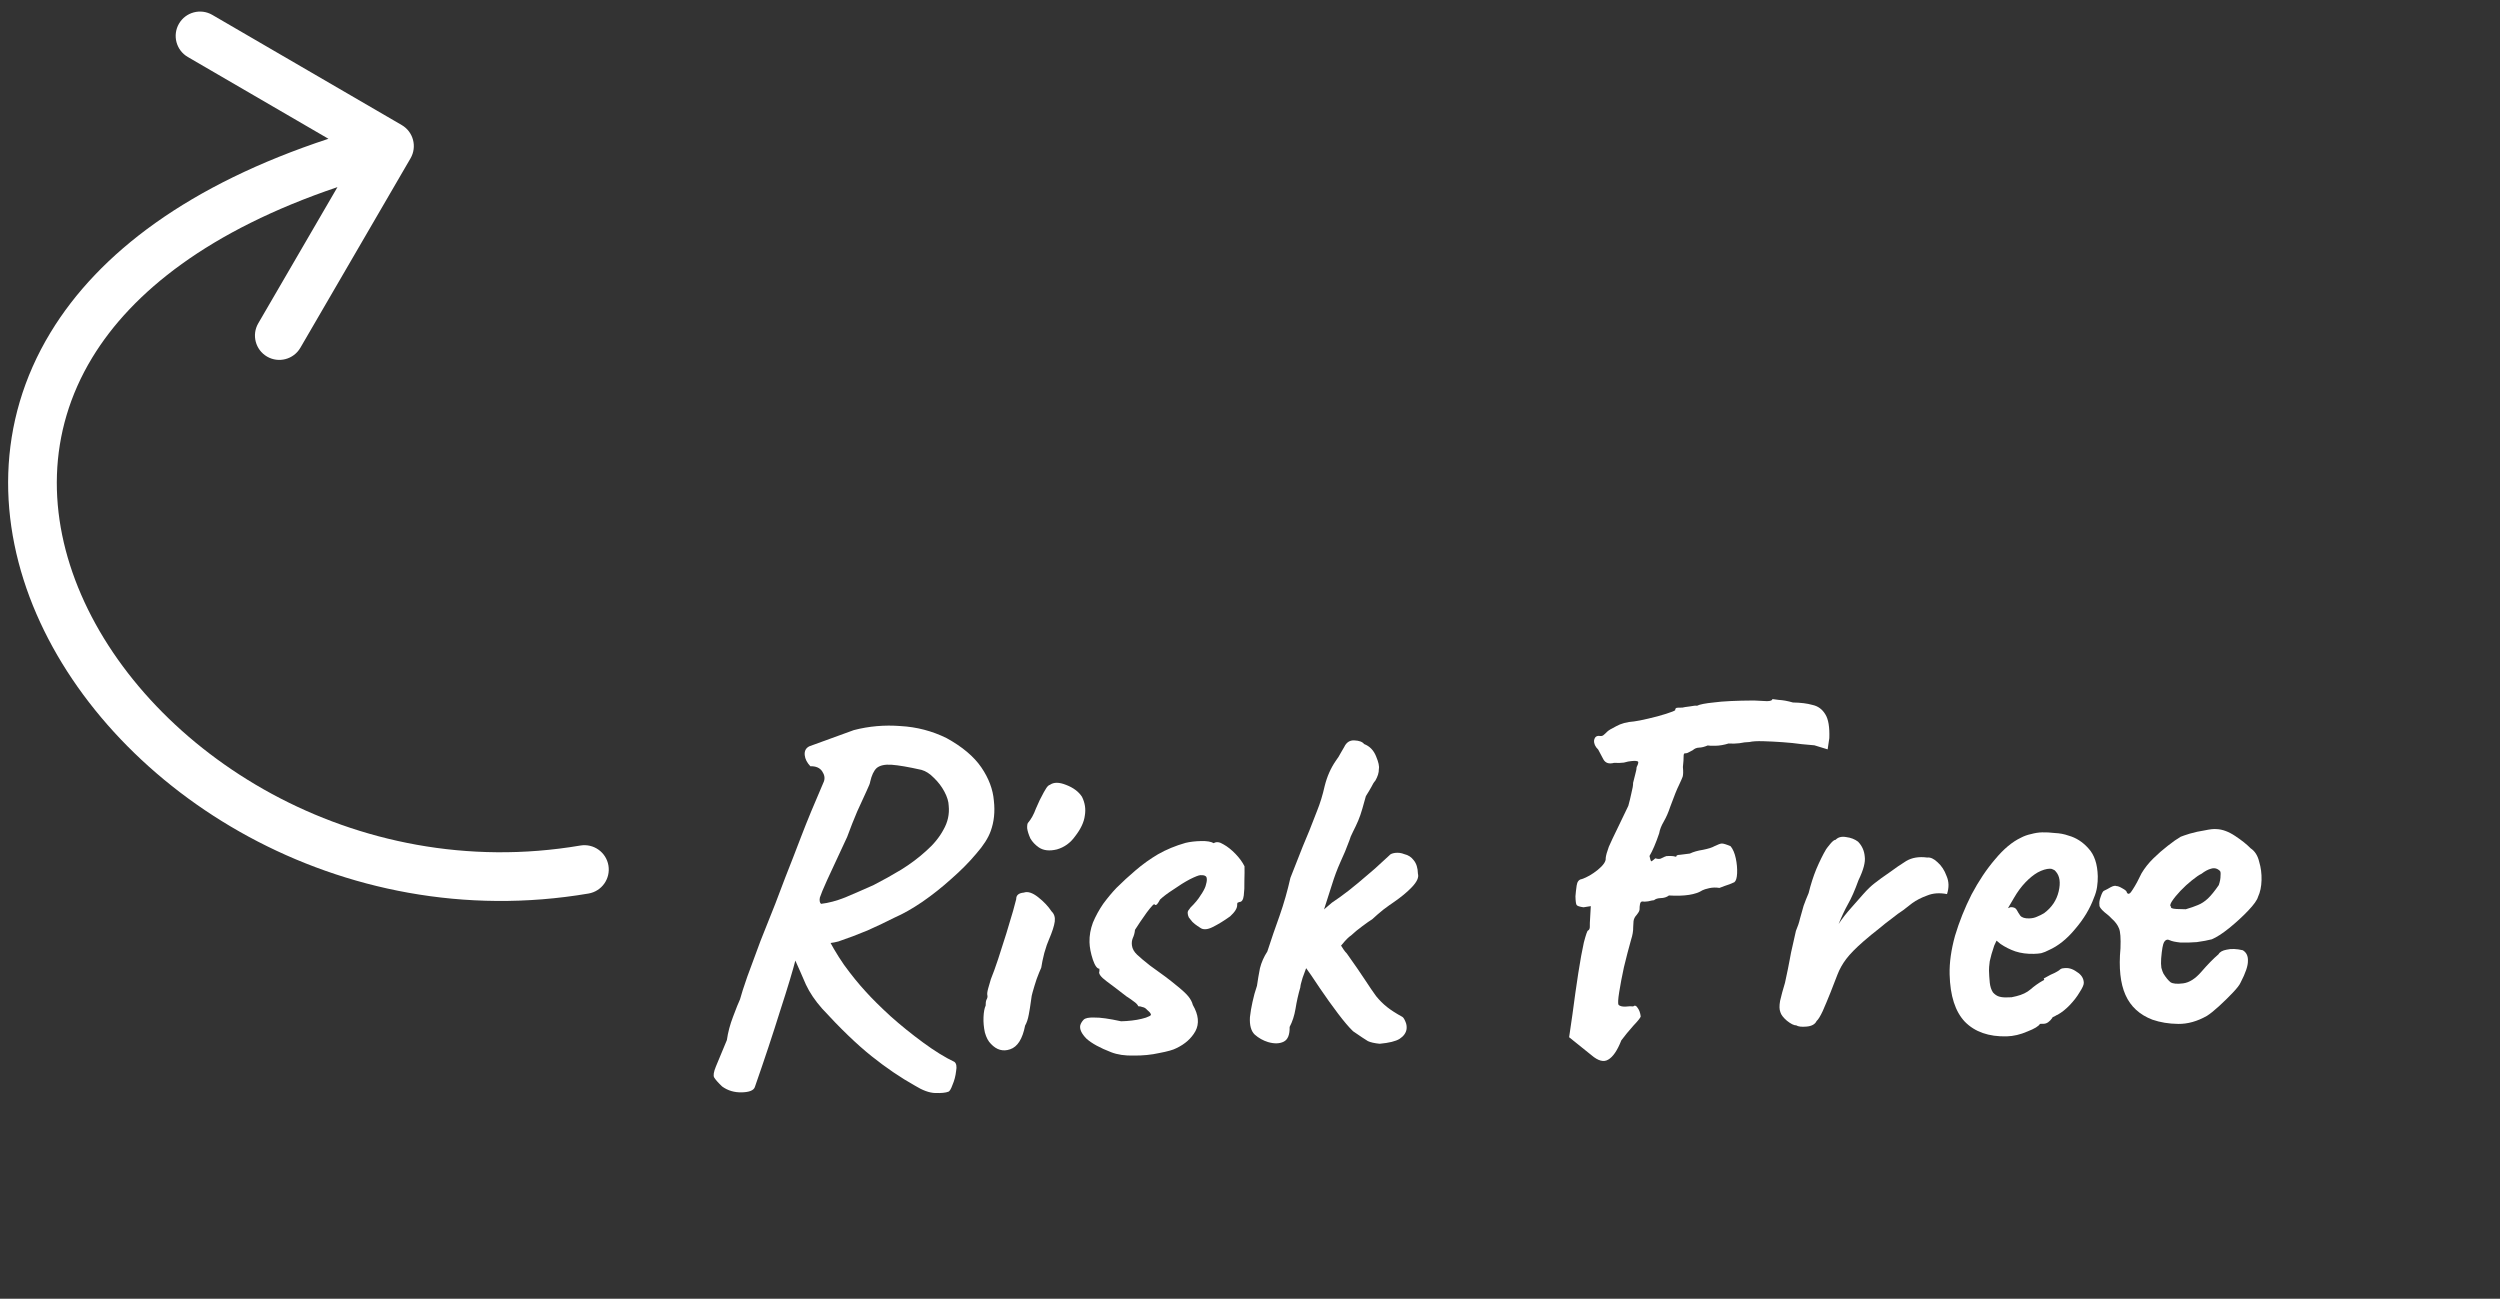 <svg width="154" height="80" viewBox="0 0 154 80" fill="none" xmlns="http://www.w3.org/2000/svg">
<rect x="0" y="0" width="154" height="80" fill="#333333" stroke="none"/>
<path d="M46.496 66.969C46.421 67.171 46.154 67.278 45.694 67.289C45.234 67.3 44.831 67.18 44.484 66.928C44.239 66.694 44.074 66.508 43.991 66.37C43.928 66.251 43.963 66.03 44.095 65.707C44.227 65.404 44.454 64.858 44.775 64.07C44.844 63.588 44.972 63.105 45.16 62.62C45.348 62.116 45.49 61.762 45.585 61.56C45.658 61.278 45.807 60.814 46.031 60.168C46.275 59.502 46.547 58.766 46.848 57.958C47.168 57.15 47.47 56.392 47.753 55.685C48.035 54.958 48.242 54.413 48.374 54.05C48.694 53.242 49.024 52.394 49.362 51.505C49.701 50.617 50.164 49.495 50.751 48.141C50.826 47.939 50.791 47.729 50.646 47.513C50.501 47.296 50.258 47.192 49.918 47.2C49.713 46.985 49.597 46.758 49.571 46.519C49.545 46.259 49.641 46.077 49.858 45.971L52.595 44.975C53.529 44.732 54.488 44.649 55.47 44.725C56.471 44.781 57.418 45.028 58.309 45.467C59.282 46.003 59.997 46.606 60.453 47.275C60.909 47.944 61.166 48.628 61.223 49.327C61.299 50.005 61.234 50.627 61.028 51.192C60.878 51.616 60.58 52.084 60.132 52.594C59.704 53.105 59.196 53.617 58.609 54.132C58.041 54.646 57.442 55.12 56.813 55.556C56.202 55.971 55.63 56.295 55.096 56.528C54.602 56.78 54.048 57.043 53.434 57.318C52.82 57.573 52.225 57.798 51.65 57.992C51.332 58.079 50.953 58.129 50.513 58.139C50.073 58.15 49.743 58.118 49.521 58.043L49.034 59.015C48.852 59.74 48.528 60.818 48.062 62.25C47.617 63.681 47.095 65.254 46.496 66.969ZM58.416 67.25C58.258 67.314 57.989 67.341 57.608 67.33C57.248 67.319 56.834 67.169 56.367 66.88C55.474 66.381 54.58 65.773 53.682 65.055C52.784 64.336 51.77 63.36 50.64 62.127C50.208 61.638 49.876 61.146 49.644 60.651C49.432 60.156 49.157 59.532 48.818 58.781L48.359 57.171L49.481 56.394L50.827 57.441C51.163 58.133 51.55 58.794 51.985 59.424C52.44 60.053 52.894 60.612 53.346 61.102C53.716 61.513 54.218 62.011 54.853 62.595C55.486 63.16 56.16 63.704 56.873 64.227C57.586 64.75 58.225 65.144 58.792 65.411C58.914 65.508 58.949 65.697 58.896 65.978C58.863 66.279 58.79 66.561 58.676 66.824C58.583 67.086 58.496 67.228 58.416 67.25ZM50.574 55.677C51.033 55.626 51.529 55.494 52.065 55.281C52.619 55.047 53.203 54.793 53.816 54.518C54.39 54.224 54.952 53.91 55.504 53.577C56.076 53.223 56.587 52.84 57.037 52.429C57.507 52.018 57.867 51.579 58.115 51.113C58.384 50.646 58.492 50.154 58.44 49.635C58.433 49.375 58.346 49.087 58.178 48.771C58.011 48.455 57.794 48.17 57.528 47.916C57.281 47.662 57.027 47.498 56.766 47.425C55.961 47.244 55.348 47.139 54.927 47.109C54.507 47.079 54.198 47.147 54.002 47.312C53.826 47.476 53.693 47.759 53.602 48.161C53.604 48.221 53.529 48.413 53.376 48.737C53.224 49.061 53.034 49.476 52.806 49.981C52.598 50.467 52.391 50.992 52.184 51.557C51.633 52.751 51.224 53.631 50.958 54.197C50.711 54.743 50.56 55.107 50.504 55.289C50.469 55.469 50.492 55.599 50.574 55.677Z" fill="white"/>
<path d="M61.044 64.306C60.88 64.15 60.755 63.913 60.667 63.595C60.599 63.276 60.572 62.967 60.584 62.666C60.597 62.346 60.641 62.105 60.717 61.943C60.713 61.783 60.73 61.663 60.768 61.582C60.826 61.48 60.843 61.39 60.822 61.31C60.8 61.231 60.816 61.09 60.871 60.889C60.926 60.688 60.982 60.496 61.038 60.315C61.17 59.992 61.32 59.578 61.487 59.074C61.655 58.549 61.822 58.025 61.99 57.501C62.156 56.957 62.295 56.493 62.406 56.11C62.516 55.708 62.58 55.466 62.599 55.386C62.593 55.146 62.749 55.012 63.069 54.984C63.307 54.898 63.599 54.991 63.946 55.263C64.293 55.535 64.57 55.828 64.778 56.143C64.941 56.299 65.006 56.508 64.973 56.768C64.939 57.029 64.818 57.402 64.61 57.888C64.534 58.049 64.44 58.322 64.329 58.705C64.238 59.067 64.175 59.368 64.141 59.609C64.065 59.771 63.971 60.004 63.858 60.306C63.765 60.589 63.681 60.861 63.608 61.123C63.57 61.224 63.535 61.415 63.502 61.696C63.468 61.956 63.425 62.227 63.371 62.509C63.318 62.79 63.243 63.012 63.147 63.175C62.987 63.999 62.679 64.486 62.223 64.637C61.786 64.788 61.393 64.677 61.044 64.306ZM63.992 52.201C63.768 52.046 63.593 51.86 63.468 51.643C63.362 51.406 63.297 51.197 63.273 51.018C63.269 50.838 63.286 50.727 63.325 50.687C63.519 50.462 63.682 50.168 63.814 49.804C63.965 49.441 64.127 49.107 64.299 48.802C64.338 48.741 64.386 48.66 64.444 48.559C64.521 48.437 64.599 48.365 64.678 48.343C64.915 48.177 65.245 48.179 65.669 48.349C66.113 48.518 66.439 48.761 66.647 49.076C66.836 49.451 66.895 49.84 66.825 50.242C66.775 50.643 66.575 51.068 66.226 51.517C65.936 51.924 65.562 52.193 65.105 52.324C64.648 52.435 64.276 52.394 63.992 52.201Z" fill="white"/>
<path d="M68.447 64.817C67.761 64.553 67.254 64.275 66.927 63.983C66.619 63.671 66.492 63.394 66.546 63.152C66.584 63.031 66.651 62.92 66.749 62.817C66.846 62.715 67.065 62.669 67.405 62.681C67.765 62.672 68.317 62.749 69.061 62.911C69.281 62.906 69.501 62.891 69.721 62.865C69.94 62.84 70.139 62.805 70.318 62.761C70.517 62.716 70.676 62.662 70.794 62.599C70.893 62.557 70.922 62.506 70.881 62.447C70.839 62.368 70.767 62.29 70.665 62.212C70.583 62.114 70.491 62.056 70.391 62.039C70.29 62.001 70.199 61.983 70.119 61.985C70.077 61.886 69.984 61.788 69.842 61.692C69.72 61.595 69.567 61.489 69.384 61.373C68.936 61.024 68.528 60.713 68.161 60.442C67.795 60.171 67.65 59.965 67.726 59.823C67.724 59.743 67.723 59.703 67.723 59.703C67.723 59.683 67.723 59.673 67.723 59.673C67.583 59.676 67.448 59.489 67.319 59.112C67.189 58.715 67.121 58.357 67.113 58.037C67.103 57.637 67.173 57.235 67.324 56.831C67.494 56.427 67.705 56.042 67.956 55.676C68.227 55.309 68.499 54.982 68.772 54.696C69.143 54.327 69.535 53.967 69.947 53.617C70.378 53.246 70.84 52.915 71.333 52.623C71.846 52.331 72.41 52.097 73.026 51.922C73.305 51.855 73.624 51.817 73.984 51.809C74.344 51.8 74.605 51.844 74.767 51.94C74.925 51.836 75.125 51.861 75.369 52.015C75.612 52.149 75.857 52.343 76.104 52.597C76.35 52.852 76.536 53.107 76.662 53.364C76.668 53.604 76.665 53.904 76.654 54.265C76.662 54.605 76.65 54.905 76.616 55.166C76.582 55.427 76.495 55.559 76.356 55.562C76.356 55.562 76.326 55.573 76.266 55.594C76.226 55.595 76.207 55.646 76.21 55.746C76.215 55.946 76.07 56.179 75.777 56.447C75.403 56.716 75.048 56.934 74.712 57.102C74.376 57.271 74.117 57.287 73.933 57.151C73.811 57.074 73.7 56.997 73.598 56.919C73.496 56.842 73.403 56.744 73.32 56.626C73.32 56.626 73.289 56.587 73.228 56.508C73.185 56.409 73.163 56.32 73.161 56.24C73.159 56.16 73.187 56.089 73.246 56.028C73.304 55.946 73.333 55.906 73.333 55.906C73.606 55.639 73.811 55.394 73.945 55.17C74.1 54.947 74.205 54.754 74.261 54.593C74.317 54.411 74.344 54.271 74.341 54.171C74.338 54.051 74.307 53.981 74.246 53.963C74.205 53.924 74.105 53.906 73.945 53.91C73.845 53.913 73.627 53.998 73.291 54.166C72.975 54.334 72.64 54.542 72.286 54.791C71.931 55.019 71.656 55.226 71.46 55.411C71.384 55.553 71.326 55.644 71.287 55.685C71.268 55.726 71.218 55.747 71.138 55.749C71.136 55.669 71.087 55.68 70.989 55.782C70.892 55.885 70.775 56.028 70.639 56.211C70.504 56.394 70.369 56.588 70.234 56.791C70.098 56.994 69.992 57.157 69.915 57.279C69.9 57.459 69.854 57.63 69.778 57.792C69.721 57.934 69.705 58.084 69.728 58.244C69.753 58.443 69.858 58.631 70.042 58.806C70.227 58.982 70.492 59.205 70.839 59.477C71.551 59.98 72.081 60.377 72.428 60.669C72.795 60.96 73.051 61.194 73.195 61.37C73.34 61.547 73.434 61.725 73.478 61.904C73.833 62.515 73.886 63.054 73.638 63.52C73.388 63.967 72.997 64.316 72.463 64.569C72.265 64.674 71.917 64.772 71.419 64.865C70.922 64.977 70.393 65.029 69.833 65.023C69.293 65.036 68.831 64.967 68.447 64.817Z" fill="white"/>
<path d="M78.113 64.192C77.811 64.1 77.537 63.946 77.292 63.732C77.067 63.517 76.968 63.16 76.996 62.659C77.029 62.358 77.081 62.047 77.153 61.725C77.225 61.383 77.317 61.05 77.429 60.728C77.481 60.366 77.542 60.005 77.613 59.643C77.704 59.281 77.856 58.937 78.068 58.612C78.31 57.865 78.562 57.129 78.825 56.403C79.087 55.656 79.308 54.88 79.489 54.076C79.771 53.349 80.025 52.702 80.252 52.137C80.498 51.571 80.791 50.843 81.129 49.955C81.318 49.49 81.476 48.976 81.602 48.413C81.748 47.829 81.975 47.314 82.285 46.866C82.42 46.683 82.517 46.53 82.574 46.409C82.65 46.267 82.727 46.135 82.804 46.013C82.937 45.73 83.144 45.595 83.425 45.608C83.725 45.621 83.927 45.696 84.03 45.833C84.374 45.965 84.62 46.219 84.769 46.596C84.918 46.952 84.974 47.211 84.938 47.372C84.943 47.592 84.869 47.834 84.715 48.097C84.637 48.179 84.56 48.301 84.484 48.463C84.407 48.605 84.292 48.798 84.138 49.042C84.064 49.304 83.991 49.565 83.917 49.827C83.843 50.089 83.759 50.331 83.665 50.554C83.57 50.776 83.465 50.999 83.351 51.221C83.236 51.444 83.16 51.626 83.124 51.767C82.955 52.231 82.766 52.686 82.557 53.131C82.367 53.556 82.198 54.01 82.049 54.494C81.901 54.958 81.743 55.452 81.575 55.976C81.407 56.48 81.189 56.965 80.92 57.432C80.785 57.636 80.712 57.907 80.7 58.248C80.708 58.588 80.676 58.919 80.604 59.24C80.473 59.604 80.351 59.937 80.238 60.239C80.145 60.542 80.1 60.733 80.102 60.813C79.973 61.256 79.874 61.699 79.804 62.141C79.734 62.562 79.613 62.935 79.441 63.26C79.453 63.74 79.33 64.043 79.073 64.169C78.816 64.295 78.496 64.303 78.113 64.192ZM84.988 64.296C84.667 64.263 84.426 64.209 84.264 64.133C84.101 64.037 83.796 63.834 83.349 63.525C83.103 63.291 82.794 62.928 82.422 62.437C82.05 61.946 81.677 61.425 81.304 60.874C80.93 60.303 80.598 59.821 80.309 59.428L81.907 57.288C82.175 57.602 82.392 57.897 82.559 58.173C82.726 58.449 82.86 58.636 82.963 58.733C83.439 59.402 83.812 59.943 84.082 60.356C84.352 60.77 84.581 61.105 84.767 61.36C84.973 61.615 85.198 61.84 85.443 62.034C85.688 62.228 86.003 62.43 86.388 62.641C86.449 62.68 86.512 62.778 86.576 62.937C86.639 63.075 86.662 63.225 86.646 63.385C86.612 63.626 86.467 63.83 86.211 63.996C85.975 64.142 85.567 64.242 84.988 64.296ZM80.505 58.853C80.376 58.516 80.337 58.136 80.387 57.715C80.456 57.273 80.619 56.979 80.876 56.833C80.953 56.691 81.03 56.599 81.109 56.557C81.208 56.495 81.266 56.423 81.284 56.343C81.322 56.262 81.419 56.15 81.576 56.006C81.753 55.861 81.909 55.728 82.046 55.604C82.362 55.397 82.706 55.148 83.079 54.859C83.471 54.55 83.844 54.24 84.197 53.932C84.569 53.623 84.873 53.355 85.107 53.129C85.362 52.903 85.519 52.759 85.577 52.698C85.635 52.617 85.754 52.564 85.933 52.539C86.133 52.514 86.323 52.54 86.505 52.615C86.747 52.67 86.94 52.795 87.085 52.992C87.249 53.188 87.336 53.465 87.345 53.825C87.41 54.044 87.287 54.317 86.975 54.645C86.682 54.952 86.309 55.261 85.857 55.572C85.699 55.676 85.483 55.831 85.208 56.038C84.953 56.244 84.728 56.44 84.532 56.624C84.394 56.708 84.187 56.853 83.912 57.059C83.657 57.246 83.431 57.431 83.236 57.616C83.078 57.72 82.892 57.904 82.679 58.17C82.485 58.414 82.259 58.6 82.002 58.726C81.377 59.342 80.994 59.641 80.853 59.624C80.733 59.607 80.617 59.35 80.505 58.853Z" fill="white"/>
<path d="M96.658 63.893L96.864 62.477C96.982 61.574 97.101 60.731 97.222 59.948C97.344 59.165 97.458 58.532 97.567 58.049C97.695 57.566 97.779 57.324 97.819 57.323C97.898 57.281 97.936 57.2 97.933 57.08C97.93 56.94 97.936 56.77 97.951 56.569L97.993 55.818L97.544 55.889C97.303 55.855 97.162 55.808 97.121 55.749C97.079 55.69 97.055 55.511 97.048 55.211C97.063 55.01 97.087 54.79 97.122 54.549C97.156 54.308 97.263 54.175 97.442 54.151C97.76 54.043 98.085 53.855 98.419 53.587C98.772 53.298 98.936 53.054 98.911 52.855C98.927 52.694 98.992 52.463 99.104 52.16C99.237 51.857 99.408 51.492 99.618 51.067C99.827 50.622 100.056 50.146 100.304 49.64C100.377 49.378 100.441 49.117 100.495 48.855C100.568 48.573 100.603 48.362 100.599 48.223C100.635 48.062 100.681 47.88 100.736 47.679C100.791 47.478 100.818 47.337 100.816 47.257C100.931 47.034 100.948 46.914 100.867 46.896C100.786 46.858 100.596 46.862 100.297 46.91C100.297 46.91 100.208 46.932 100.029 46.976C99.85 47 99.65 47.005 99.429 46.991C99.111 47.078 98.889 47.004 98.763 46.767C98.638 46.53 98.533 46.332 98.449 46.174C98.265 45.998 98.18 45.81 98.195 45.61C98.231 45.409 98.338 45.316 98.519 45.332C98.619 45.35 98.699 45.338 98.758 45.296C98.836 45.234 98.915 45.163 98.993 45.081C99.071 44.999 99.258 44.884 99.555 44.737C99.851 44.57 100.218 44.471 100.658 44.44C100.857 44.415 101.146 44.358 101.524 44.269C101.922 44.179 102.289 44.08 102.627 43.972C102.964 43.864 103.153 43.789 103.192 43.748C103.189 43.648 103.238 43.597 103.338 43.595C103.458 43.592 103.558 43.59 103.638 43.588C103.717 43.566 103.867 43.542 104.086 43.517C104.325 43.471 104.475 43.457 104.535 43.476C104.693 43.392 105.042 43.324 105.581 43.27C106.119 43.197 106.938 43.157 108.039 43.151C108.359 43.163 108.629 43.176 108.85 43.191C109.07 43.186 109.179 43.143 109.177 43.063C109.177 43.063 109.307 43.08 109.568 43.114C109.829 43.127 110.12 43.18 110.442 43.273C110.923 43.281 111.324 43.331 111.646 43.423C111.988 43.495 112.253 43.689 112.441 44.004C112.628 44.3 112.71 44.788 112.686 45.469L112.583 46.161L111.767 45.911C111.606 45.895 111.346 45.871 110.985 45.84C110.623 45.789 110.232 45.748 109.811 45.719C109.391 45.689 108.99 45.669 108.61 45.658C108.229 45.647 107.949 45.664 107.771 45.708C107.571 45.713 107.361 45.738 107.142 45.783C106.923 45.809 106.703 45.814 106.482 45.799C106.204 45.886 105.935 45.933 105.675 45.939C105.436 45.945 105.275 45.939 105.195 45.92C104.997 46.005 104.818 46.05 104.658 46.054C104.518 46.057 104.389 46.11 104.272 46.213C104.272 46.213 104.212 46.244 104.094 46.307C103.995 46.37 103.906 46.402 103.826 46.404C103.746 46.386 103.707 46.447 103.711 46.587C103.714 46.727 103.699 46.947 103.667 47.248C103.693 47.527 103.688 47.728 103.651 47.849C103.614 47.949 103.538 48.121 103.424 48.364C103.309 48.587 103.13 49.032 102.886 49.698C102.774 50.04 102.641 50.344 102.488 50.608C102.334 50.871 102.24 51.114 102.205 51.335C102 51.94 101.801 52.405 101.609 52.729C101.654 52.928 101.686 53.038 101.707 53.057C101.747 53.056 101.835 52.994 101.972 52.871C102.134 52.927 102.264 52.924 102.362 52.861C102.481 52.798 102.58 52.756 102.659 52.734C102.739 52.732 102.819 52.73 102.899 52.728C102.999 52.726 103.12 52.743 103.261 52.779C103.239 52.7 103.318 52.658 103.498 52.654C103.677 52.629 103.876 52.604 104.096 52.579C104.313 52.474 104.582 52.397 104.901 52.349C105.239 52.281 105.477 52.206 105.615 52.122C105.833 52.017 105.982 51.963 106.062 51.961C106.162 51.959 106.343 52.014 106.606 52.128C106.75 52.305 106.856 52.552 106.924 52.871C106.992 53.189 107.019 53.498 107.006 53.799C106.993 54.079 106.938 54.261 106.839 54.343C106.839 54.343 106.74 54.386 106.542 54.47C106.344 54.535 106.136 54.61 105.918 54.696C105.697 54.661 105.487 54.666 105.288 54.711C105.089 54.756 104.95 54.799 104.871 54.841C104.457 55.111 103.77 55.218 102.808 55.161C102.671 55.264 102.502 55.319 102.302 55.323C102.122 55.328 101.983 55.371 101.885 55.453C101.825 55.455 101.705 55.478 101.527 55.522C101.367 55.546 101.247 55.549 101.167 55.531C101.087 55.533 101.038 55.594 101.021 55.715C101.003 55.815 100.996 55.905 100.998 55.985C101 56.065 100.971 56.146 100.913 56.227C100.855 56.309 100.826 56.349 100.826 56.349C100.709 56.472 100.642 56.604 100.626 56.744C100.626 56.744 100.619 56.865 100.605 57.105C100.61 57.345 100.567 57.606 100.474 57.888C100.326 58.412 100.18 58.976 100.034 59.58C99.909 60.163 99.811 60.675 99.742 61.117C99.672 61.559 99.659 61.819 99.701 61.898C99.782 61.976 99.923 62.013 100.123 62.008C100.343 61.983 100.503 61.979 100.603 61.996C100.701 61.914 100.792 61.942 100.875 62.08C100.979 62.218 101.043 62.396 101.068 62.615C101.05 62.696 100.895 62.89 100.602 63.197C100.33 63.504 100.087 63.8 99.874 64.085C99.629 64.711 99.358 65.108 99.062 65.275C98.786 65.442 98.444 65.35 98.035 65L96.658 63.893Z" fill="white"/>
<path d="M110.65 63.163C110.51 63.167 110.317 63.071 110.073 62.877C109.848 62.683 109.713 62.506 109.67 62.347C109.606 62.188 109.6 61.959 109.653 61.657C109.725 61.335 109.826 60.963 109.956 60.539C110.1 59.876 110.198 59.393 110.251 59.092C110.304 58.791 110.357 58.529 110.412 58.308C110.467 58.086 110.539 57.764 110.629 57.342C110.742 57.079 110.826 56.827 110.88 56.586C110.954 56.324 111.028 56.062 111.101 55.8C111.195 55.538 111.299 55.275 111.412 55.013C111.54 54.489 111.698 53.995 111.887 53.531C112.095 53.045 112.295 52.64 112.487 52.316C112.526 52.255 112.613 52.143 112.749 51.979C112.885 51.816 112.993 51.733 113.073 51.731C113.229 51.568 113.448 51.512 113.73 51.565C114.01 51.599 114.253 51.693 114.457 51.848C114.703 52.102 114.84 52.409 114.869 52.768C114.917 53.107 114.789 53.59 114.484 54.218C114.259 54.843 114.041 55.339 113.83 55.704C113.638 56.049 113.448 56.454 113.259 56.918C113.471 56.593 113.733 56.257 114.045 55.909C114.357 55.561 114.6 55.285 114.775 55.081C115.028 54.795 115.263 54.569 115.479 54.404C115.714 54.218 116.029 53.99 116.423 53.721C116.757 53.472 117.091 53.244 117.426 53.036C117.781 52.828 118.21 52.757 118.712 52.825C118.911 52.8 119.123 52.895 119.349 53.11C119.594 53.324 119.781 53.609 119.91 53.966C120.058 54.303 120.067 54.673 119.936 55.076C119.474 54.987 119.065 55.017 118.708 55.166C118.351 55.294 118.045 55.452 117.789 55.638C117.554 55.824 117.367 55.968 117.23 56.072C117.033 56.197 116.807 56.362 116.552 56.568C116.296 56.755 116.021 56.971 115.727 57.219C115.433 57.446 115.119 57.703 114.786 57.992C114.315 58.403 113.964 58.762 113.731 59.068C113.499 59.373 113.316 59.698 113.185 60.041C113.072 60.344 112.931 60.707 112.761 61.132C112.591 61.556 112.431 61.94 112.279 62.284C112.127 62.607 112.002 62.81 111.903 62.893C111.808 63.095 111.601 63.21 111.282 63.238C110.982 63.265 110.772 63.24 110.65 63.163Z" fill="white"/>
<path d="M123.61 63.84C122.511 63.866 121.653 63.567 121.038 62.942C120.443 62.316 120.129 61.343 120.097 60.023C120.079 59.304 120.19 58.511 120.429 57.645C120.688 56.778 121.028 55.93 121.448 55.099C121.888 54.268 122.371 53.547 122.896 52.934C123.421 52.301 123.95 51.858 124.484 51.605C124.682 51.5 124.89 51.425 125.109 51.38C125.347 51.314 125.577 51.278 125.797 51.273C126.036 51.267 126.297 51.281 126.578 51.314C126.878 51.327 127.16 51.38 127.422 51.474C127.885 51.602 128.292 51.862 128.641 52.254C129.011 52.645 129.205 53.221 129.223 53.981C129.228 54.181 129.213 54.401 129.179 54.642C129.145 54.863 129.08 55.084 128.985 55.307C128.741 55.973 128.357 56.612 127.831 57.225C127.326 57.838 126.786 58.271 126.212 58.525C126.054 58.609 125.896 58.673 125.737 58.717C125.597 58.74 125.448 58.754 125.288 58.757C124.868 58.767 124.487 58.717 124.144 58.605C123.821 58.493 123.517 58.34 123.232 58.147L122.987 57.943L122.845 58.246C122.714 58.63 122.622 58.952 122.568 59.213C122.534 59.474 122.519 59.665 122.522 59.785C122.528 60.025 122.544 60.274 122.57 60.534C122.596 60.773 122.661 60.972 122.764 61.129C122.847 61.227 122.949 61.305 123.07 61.362C123.212 61.419 123.382 61.444 123.582 61.44C123.702 61.437 123.812 61.434 123.912 61.431C124.032 61.409 124.131 61.386 124.211 61.364C124.569 61.276 124.855 61.139 125.071 60.953C125.306 60.748 125.552 60.572 125.808 60.425L125.927 60.362L125.895 60.273C126.23 60.085 126.457 59.969 126.576 59.926C126.695 59.864 126.784 59.811 126.843 59.77C126.921 59.688 127.01 59.646 127.11 59.644C127.389 59.597 127.661 59.67 127.925 59.864C128.21 60.037 128.355 60.264 128.362 60.543C128.365 60.663 128.279 60.855 128.106 61.12C127.952 61.384 127.749 61.649 127.495 61.915C127.261 62.16 127.015 62.357 126.759 62.503C126.699 62.524 126.64 62.556 126.581 62.597C126.522 62.619 126.462 62.65 126.403 62.691L126.433 62.691C126.259 62.935 126.082 63.059 125.902 63.064L125.662 63.07C125.586 63.211 125.329 63.368 124.893 63.538C124.458 63.729 124.03 63.829 123.61 63.84ZM124.995 56.574C125.175 56.569 125.334 56.536 125.472 56.472C125.631 56.408 125.779 56.335 125.917 56.251C126.389 55.9 126.688 55.453 126.815 54.909C126.942 54.366 126.882 53.957 126.635 53.683C126.594 53.624 126.543 53.585 126.482 53.567C126.421 53.528 126.351 53.51 126.271 53.512C126.051 53.517 125.803 53.593 125.526 53.74C125.27 53.886 125.015 54.093 124.761 54.359C124.507 54.625 124.275 54.941 124.064 55.306L123.689 55.945C123.729 55.924 123.758 55.914 123.778 55.913C123.818 55.892 123.848 55.881 123.868 55.881C124.048 55.877 124.169 55.934 124.232 56.052C124.295 56.171 124.368 56.289 124.451 56.407C124.553 56.525 124.735 56.58 124.995 56.574Z" fill="white"/>
<path d="M132.588 62.812C131.8 62.511 131.248 62.004 130.93 61.291C130.613 60.579 130.51 59.621 130.621 58.418C130.646 57.797 130.616 57.388 130.531 57.19C130.446 56.972 130.29 56.766 130.066 56.571C130.004 56.492 129.861 56.366 129.636 56.191C129.412 55.997 129.308 55.849 129.326 55.749C129.302 55.609 129.328 55.438 129.403 55.237C129.478 55.015 129.545 54.893 129.604 54.872C129.743 54.808 129.881 54.735 130.019 54.651C130.177 54.568 130.297 54.545 130.378 54.583C130.458 54.581 130.579 54.628 130.741 54.724C130.924 54.82 131.016 54.907 131.018 54.987C131.101 55.125 131.219 55.062 131.373 54.799C131.547 54.534 131.729 54.2 131.919 53.795C132.111 53.471 132.354 53.164 132.647 52.877C132.94 52.59 133.234 52.333 133.529 52.106C133.843 51.858 134.108 51.672 134.325 51.546C134.424 51.504 134.613 51.439 134.891 51.352C135.189 51.265 135.497 51.198 135.816 51.15C136.134 51.082 136.374 51.056 136.534 51.073C136.895 51.084 137.278 51.225 137.685 51.495C138.092 51.765 138.408 52.017 138.634 52.252C138.898 52.426 139.075 52.702 139.164 53.079C139.272 53.437 139.322 53.816 139.311 54.216C139.301 54.617 139.229 54.958 139.096 55.242C139.041 55.443 138.838 55.728 138.487 56.097C138.136 56.465 137.744 56.825 137.312 57.175C136.9 57.506 136.546 57.734 136.249 57.861C135.99 57.928 135.682 57.985 135.323 58.034C134.963 58.063 134.623 58.071 134.303 58.059C134.002 58.026 133.791 57.981 133.67 57.924C133.528 57.847 133.408 57.88 133.312 58.023C133.235 58.145 133.173 58.486 133.127 59.047C133.112 59.268 133.117 59.458 133.14 59.617C133.184 59.776 133.227 59.895 133.269 59.974C133.415 60.211 133.559 60.387 133.702 60.504C133.844 60.6 134.105 60.624 134.484 60.575C134.863 60.526 135.237 60.287 135.607 59.858C135.996 59.408 136.348 59.049 136.661 58.782C136.738 58.64 136.906 58.546 137.165 58.499C137.443 58.433 137.773 58.445 138.156 58.535C138.379 58.67 138.484 58.888 138.472 59.188C138.479 59.488 138.33 59.932 138.024 60.519C137.967 60.661 137.802 60.875 137.529 61.161C137.276 61.428 136.992 61.705 136.679 61.992C136.385 62.26 136.14 62.456 135.943 62.58C135.351 62.915 134.765 63.079 134.184 63.073C133.604 63.067 133.072 62.98 132.588 62.812ZM134.643 56.01C134.941 55.923 135.189 55.837 135.387 55.752C135.605 55.666 135.812 55.531 136.008 55.347C136.203 55.162 136.427 54.886 136.678 54.52C136.753 54.298 136.788 54.107 136.784 53.947C136.8 53.787 136.788 53.687 136.747 53.648C136.583 53.492 136.402 53.447 136.203 53.511C136.024 53.556 135.827 53.66 135.611 53.826C135.472 53.889 135.276 54.024 135.02 54.23C134.785 54.416 134.55 54.632 134.316 54.877C134.101 55.103 133.926 55.317 133.791 55.52C133.676 55.703 133.658 55.814 133.739 55.852C133.701 55.933 133.812 55.98 134.073 55.994C134.353 56.007 134.543 56.012 134.643 56.01Z" fill="white"/>
<path fill-rule="evenodd" clip-rule="evenodd" d="M24.746 7.703C25.462 8.12 25.705 9.038 25.288 9.754L18.502 21.424C18.085 22.14 17.167 22.383 16.451 21.967C15.735 21.55 15.492 20.632 15.909 19.916L20.788 11.526C12.896 14.195 8.14 17.984 5.68 22.034C2.89 26.628 2.906 31.8 4.997 36.627C9.225 46.391 21.848 54.445 35.749 52.085C36.566 51.946 37.34 52.496 37.479 53.313C37.617 54.129 37.068 54.904 36.251 55.042C20.989 57.634 7.022 48.852 2.244 37.82C-0.168 32.249 -0.259 26.033 3.116 20.476C6.095 15.572 11.655 11.375 20.232 8.549L11.568 3.51C10.852 3.093 10.609 2.175 11.025 1.459C11.441 0.743 12.36 0.5 13.076 0.916L24.746 7.703Z" fill="white"/>
</svg>
